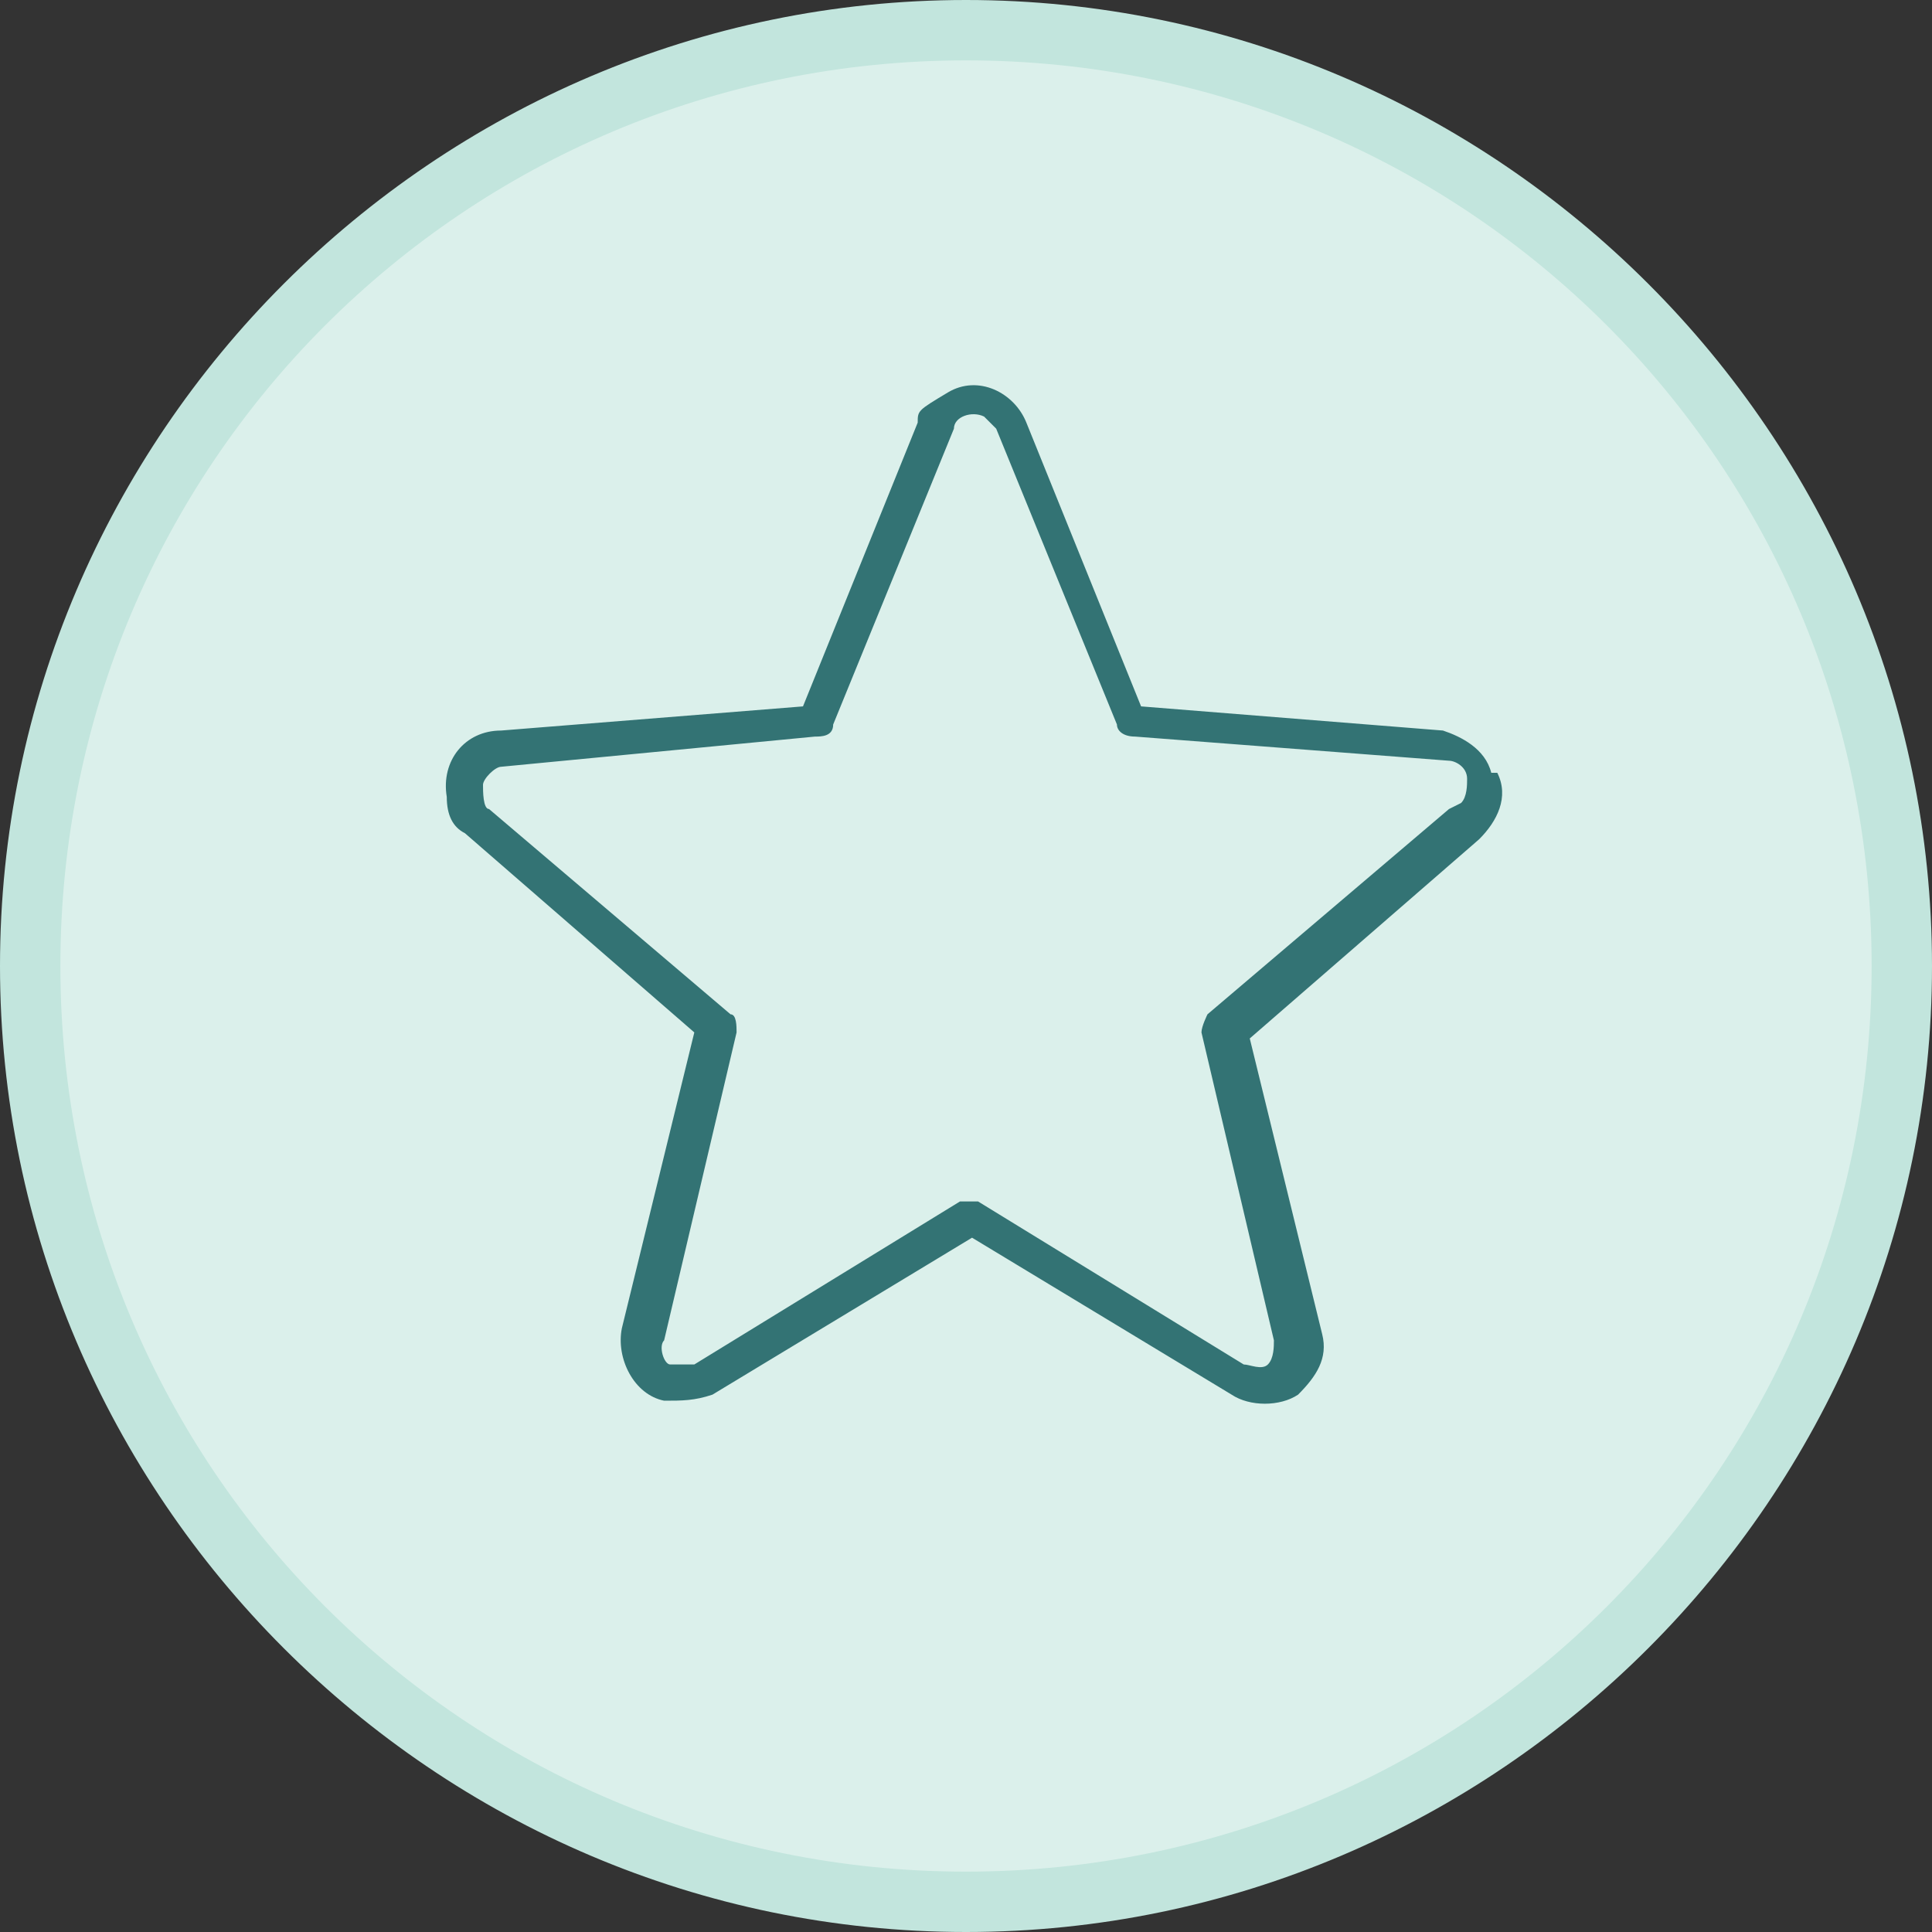 <?xml version="1.0" encoding="UTF-8"?>
<svg id="Layer_1" xmlns="http://www.w3.org/2000/svg" version="1.1" viewBox="0 0 32 32">
  <rect x="0" y="0" width="32" height="32" fill="#333333" stroke="none"/>
  <!-- Generator: Adobe Illustrator 29.1.0, SVG Export Plug-In . SVG Version: 2.1.0 Build 142)  -->
  <defs>
    <style>
      .st0 {
        fill: #c2e5dd;
      }

      .st1 {
        fill: #337374;
      }

      .st2 {
        fill: #dbf0eb;
      }
    </style>
  </defs>
  <g>
    <path class="st2" d="M16,31.5C7.5,31.5.5,24.5.5,16S7.5.5,16,.5s15.5,7,15.5,15.5-7,15.5-15.5,15.5Z"/>
    <path class="st0" d="M16,1c8.3,0,15,6.7,15,15s-6.7,15-15,15S1,24.3,1,16,7.7,1,16,1M16,0C7.2,0,0,7.2,0,16s7.2,16,16,16,16-7.2,16-16S24.8,0,16,0h0Z"/>
  </g>
  <path class="st1" d="M24.7,12.8c-.1-.4-.5-.6-.8-.7l-5-.4-1.9-4.7c-.2-.5-.8-.8-1.3-.5s-.5.3-.5.5l-1.9,4.7-5,.4c-.6,0-1,.5-.9,1.1,0,.3.1.5.3.6l3.8,3.3-1.2,4.9c-.1.5.2,1.1.7,1.2.3,0,.5,0,.8-.1l4.3-2.6,4.3,2.6c.3.2.8.2,1.1,0,.3-.3.5-.6.4-1l-1.2-4.9,3.8-3.3c.3-.3.5-.7.3-1.1h0ZM24,13.4l-4,3.4c0,0-.1.2-.1.3l1.2,5.1c0,.1,0,.3-.1.4s-.3,0-.4,0l-4.4-2.7h-.3l-4.4,2.7c-.1,0-.3,0-.4,0-.1,0-.2-.3-.1-.4l1.2-5.1c0-.1,0-.3-.1-.3l-4-3.4c-.1,0-.1-.3-.1-.4s.2-.3.3-.3l5.2-.5c.1,0,.3,0,.3-.2l2-4.9c0-.2.3-.3.5-.2,0,0,.1.1.2.2l2,4.9c0,.1.1.2.3.2l5.2.4c.1,0,.3.1.3.3,0,.1,0,.3-.1.4h0Z"/>
</svg>